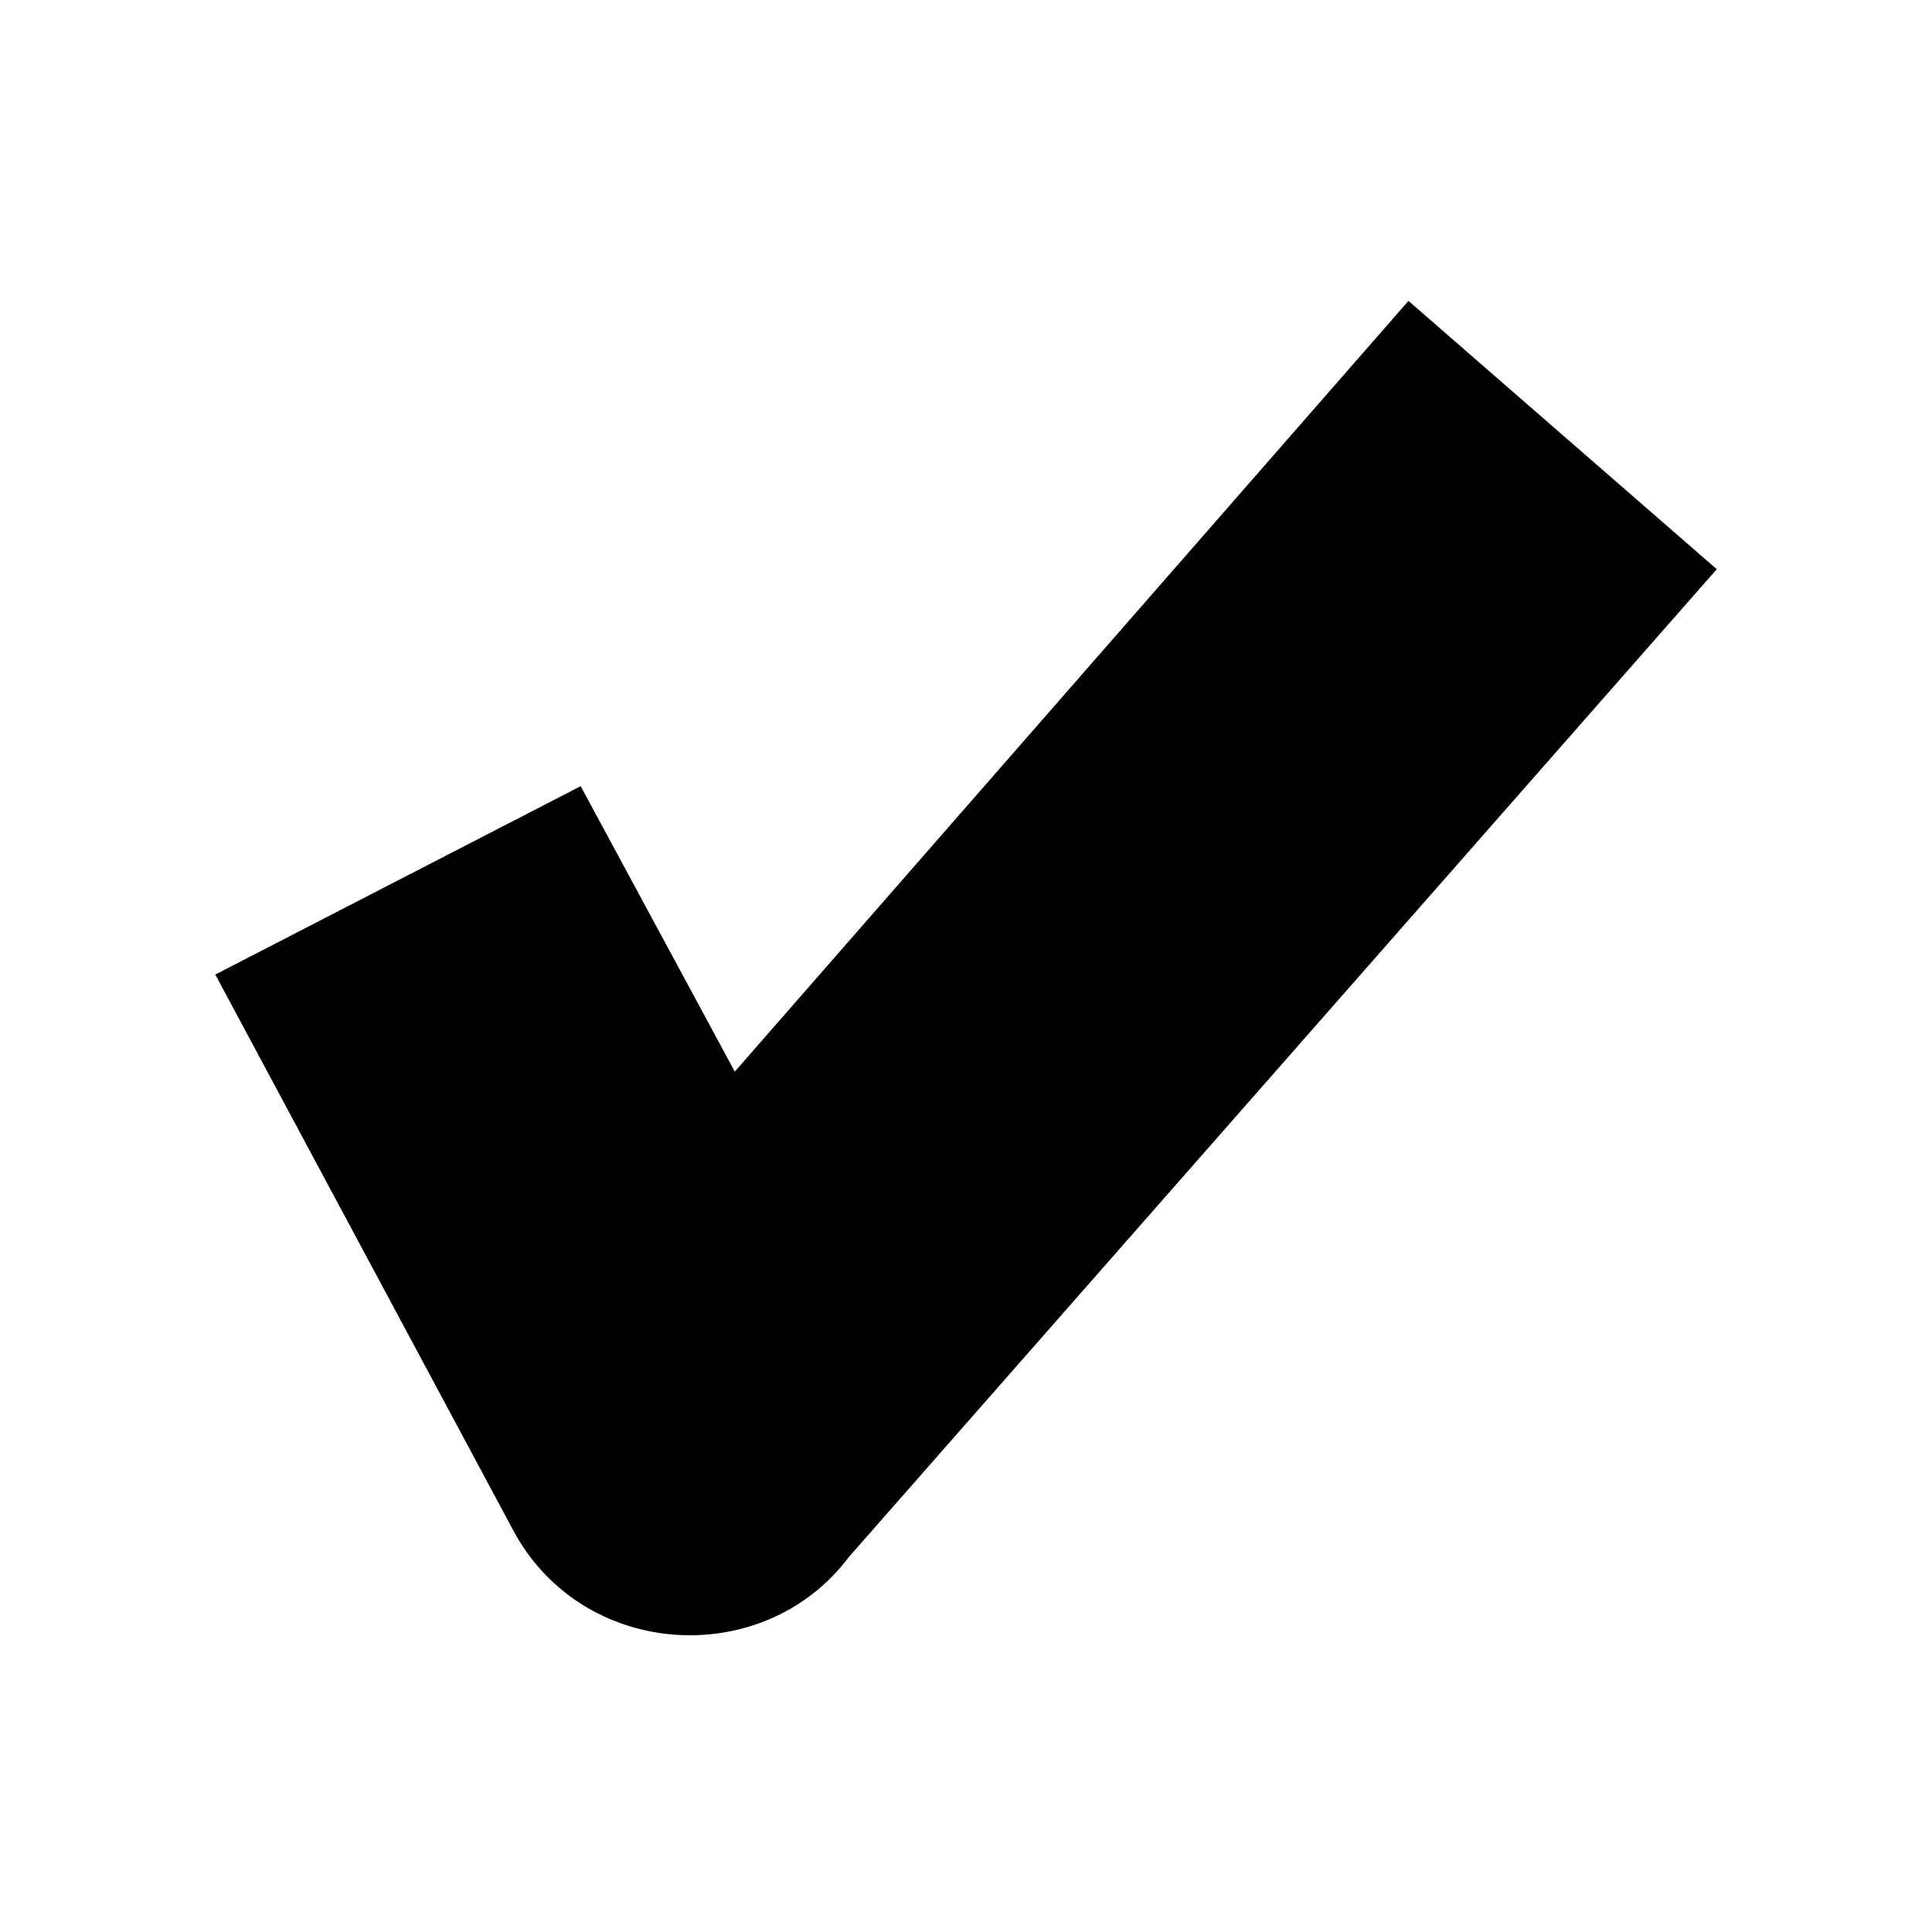 <?xml version="1.0" encoding="UTF-8"?>
<!-- The Best Svg Icon site in the world: iconSvg.co, Visit us! https://iconsvg.co -->
<svg fill="#000000" width="800px" height="800px" version="1.1" viewBox="144 144 512 512" xmlns="http://www.w3.org/2000/svg">
 <path d="m297.88 352.34 40.848 75.648 178.53-204.25 81.699 71.109-229.97 261.74c-22.695 30.258-71.109 27.234-89.262-7.566l-78.672-146.75 96.828-49.926z"/>
</svg>